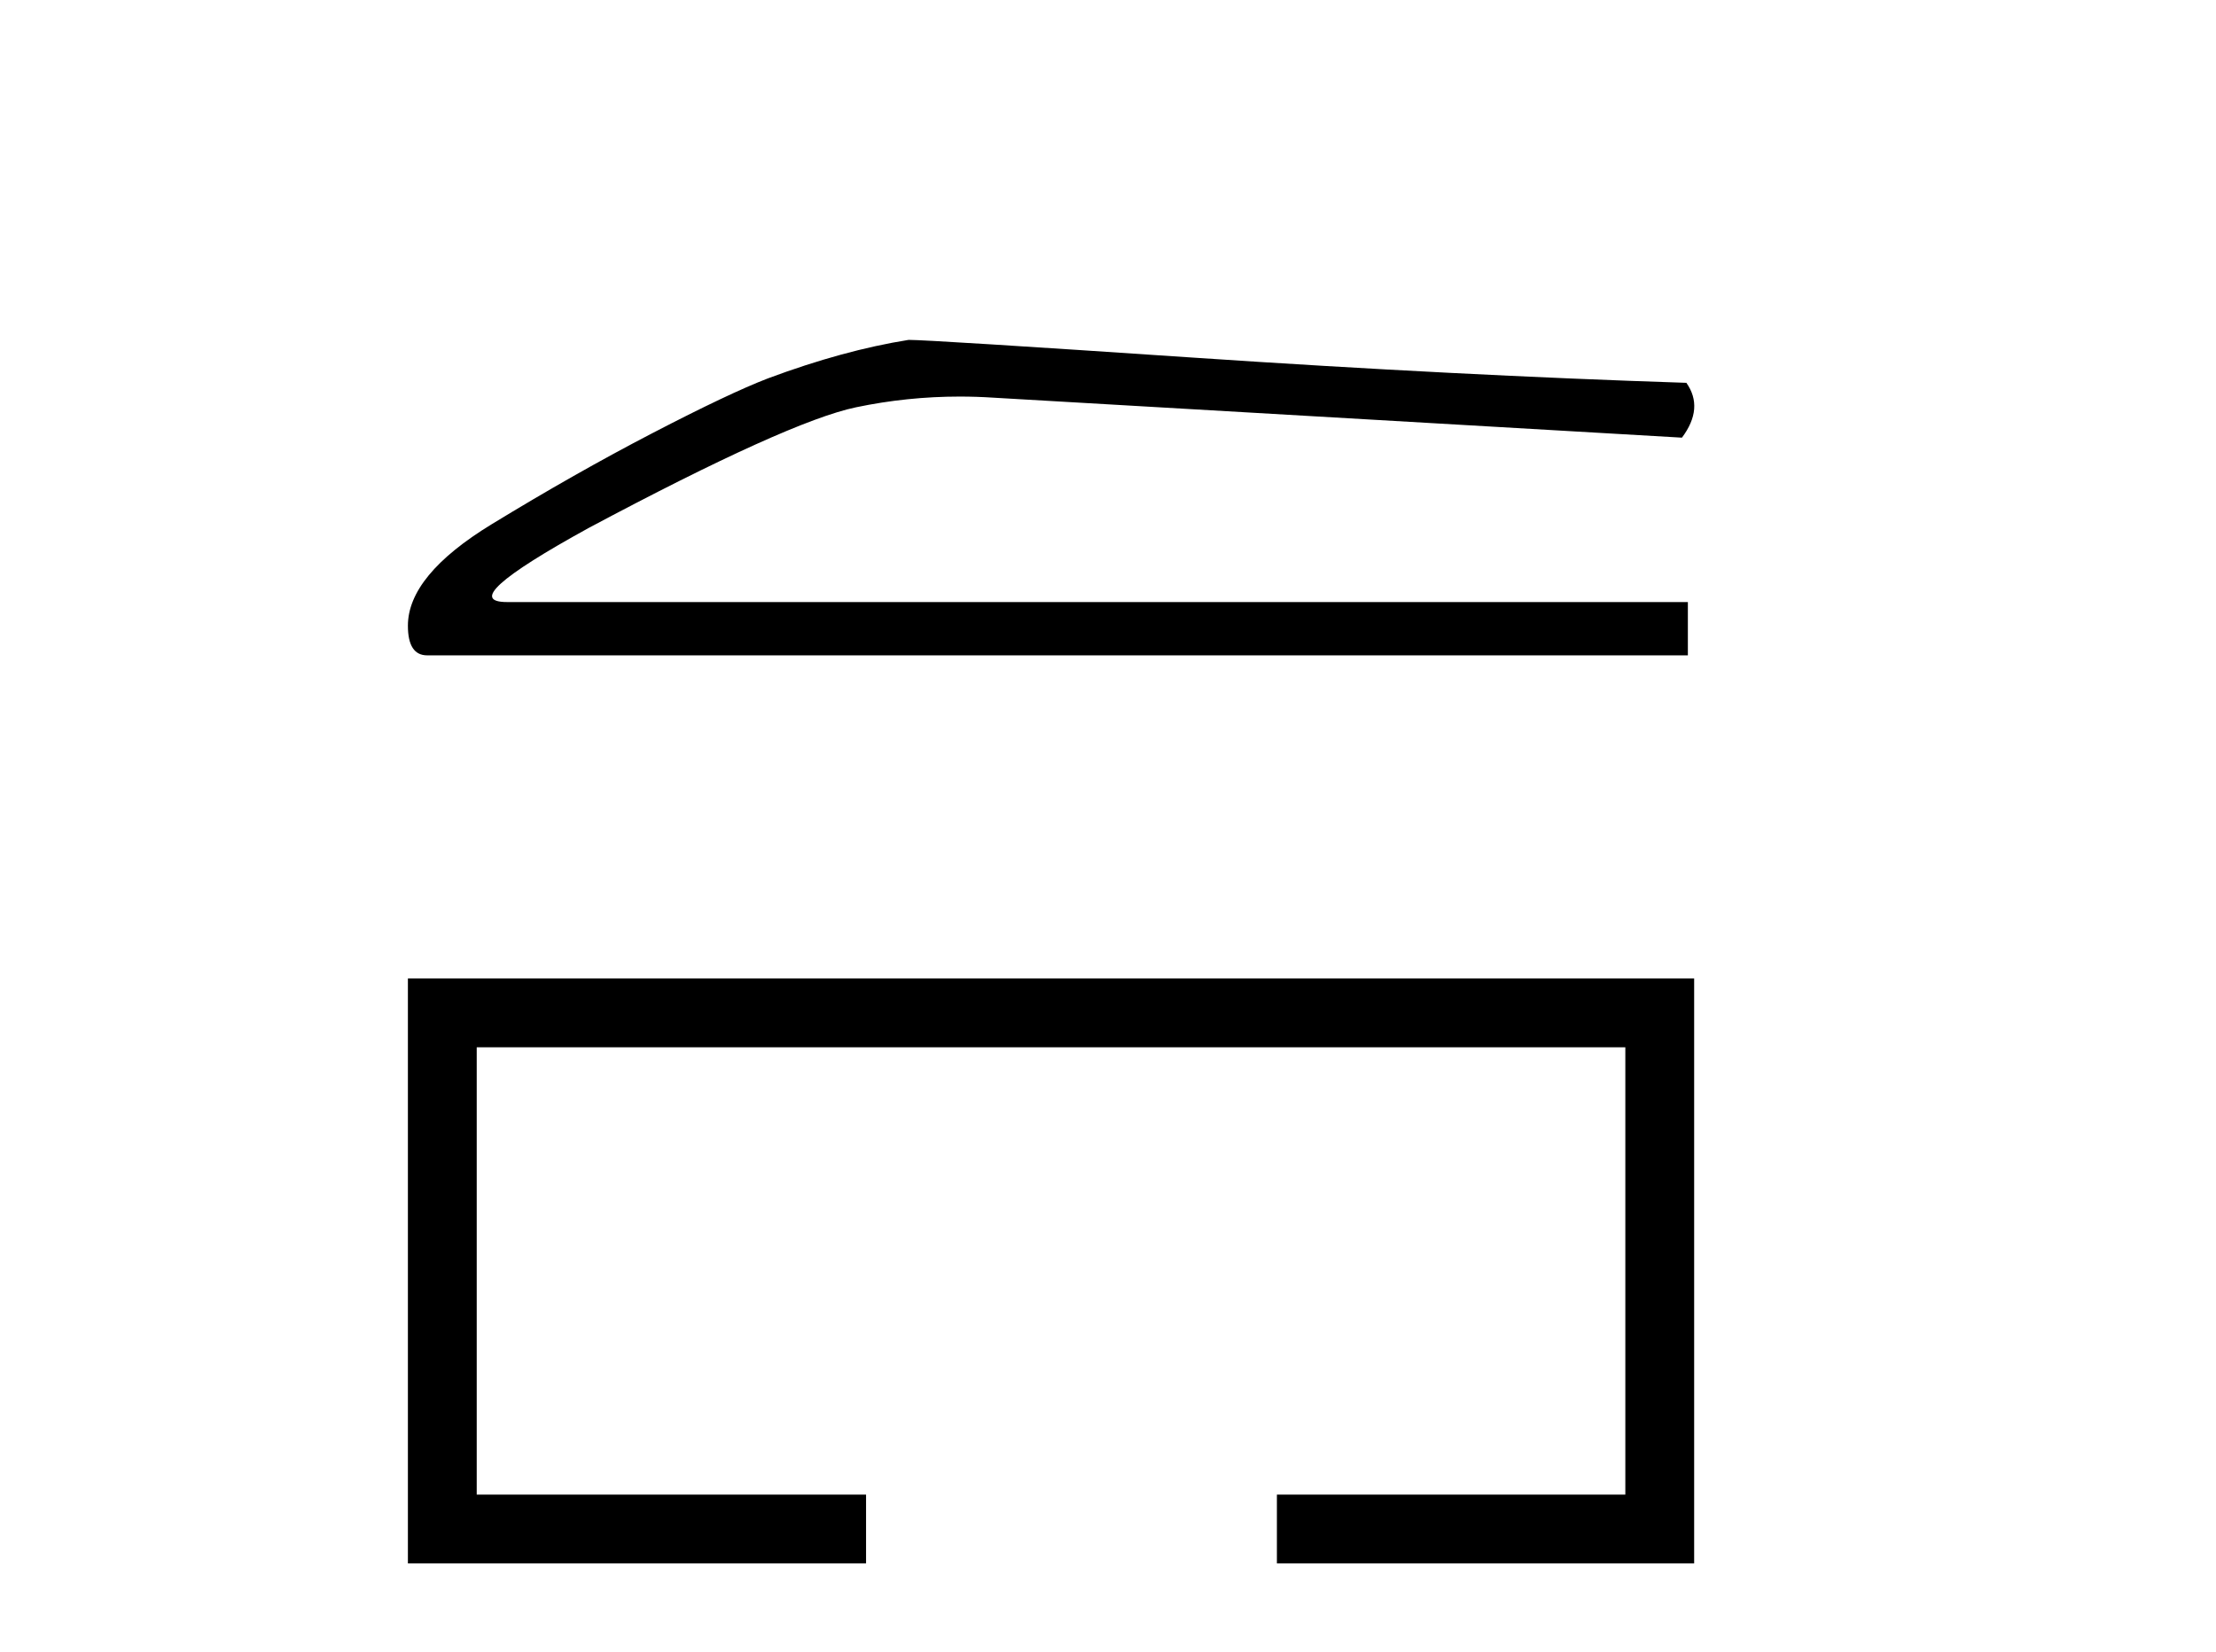 <?xml version='1.0' encoding='UTF-8' standalone='yes'?><svg xmlns='http://www.w3.org/2000/svg' xmlns:xlink='http://www.w3.org/1999/xlink' width='55.0' height='41.0' ><path d='M 22.552 8.437 Q 20.934 8.694 19.059 9.393 Q 18.103 9.76 16.191 10.753 Q 14.279 11.746 12.202 13.014 Q 10.124 14.283 10.124 15.533 Q 10.124 16.268 10.602 16.268 L 41.892 16.268 L 41.892 14.945 L 12.588 14.945 Q 11.264 14.945 14.61 13.106 Q 19.574 10.459 21.247 10.11 Q 22.518 9.844 23.821 9.844 Q 24.233 9.844 24.648 9.871 L 41.745 10.864 Q 42.296 10.128 41.855 9.503 Q 36.193 9.319 29.63 8.878 Q 23.067 8.437 22.552 8.437 Z' style='fill:#000000;stroke:none' /><path d='M 10.124 24.289 L 10.124 38.809 L 21.495 38.809 L 21.495 37.101 L 11.832 37.101 L 11.832 25.997 L 40.34 25.997 L 40.34 37.101 L 31.692 37.101 L 31.692 38.809 L 42.048 38.809 L 42.048 24.289 Z' style='fill:#000000;stroke:none' /></svg>